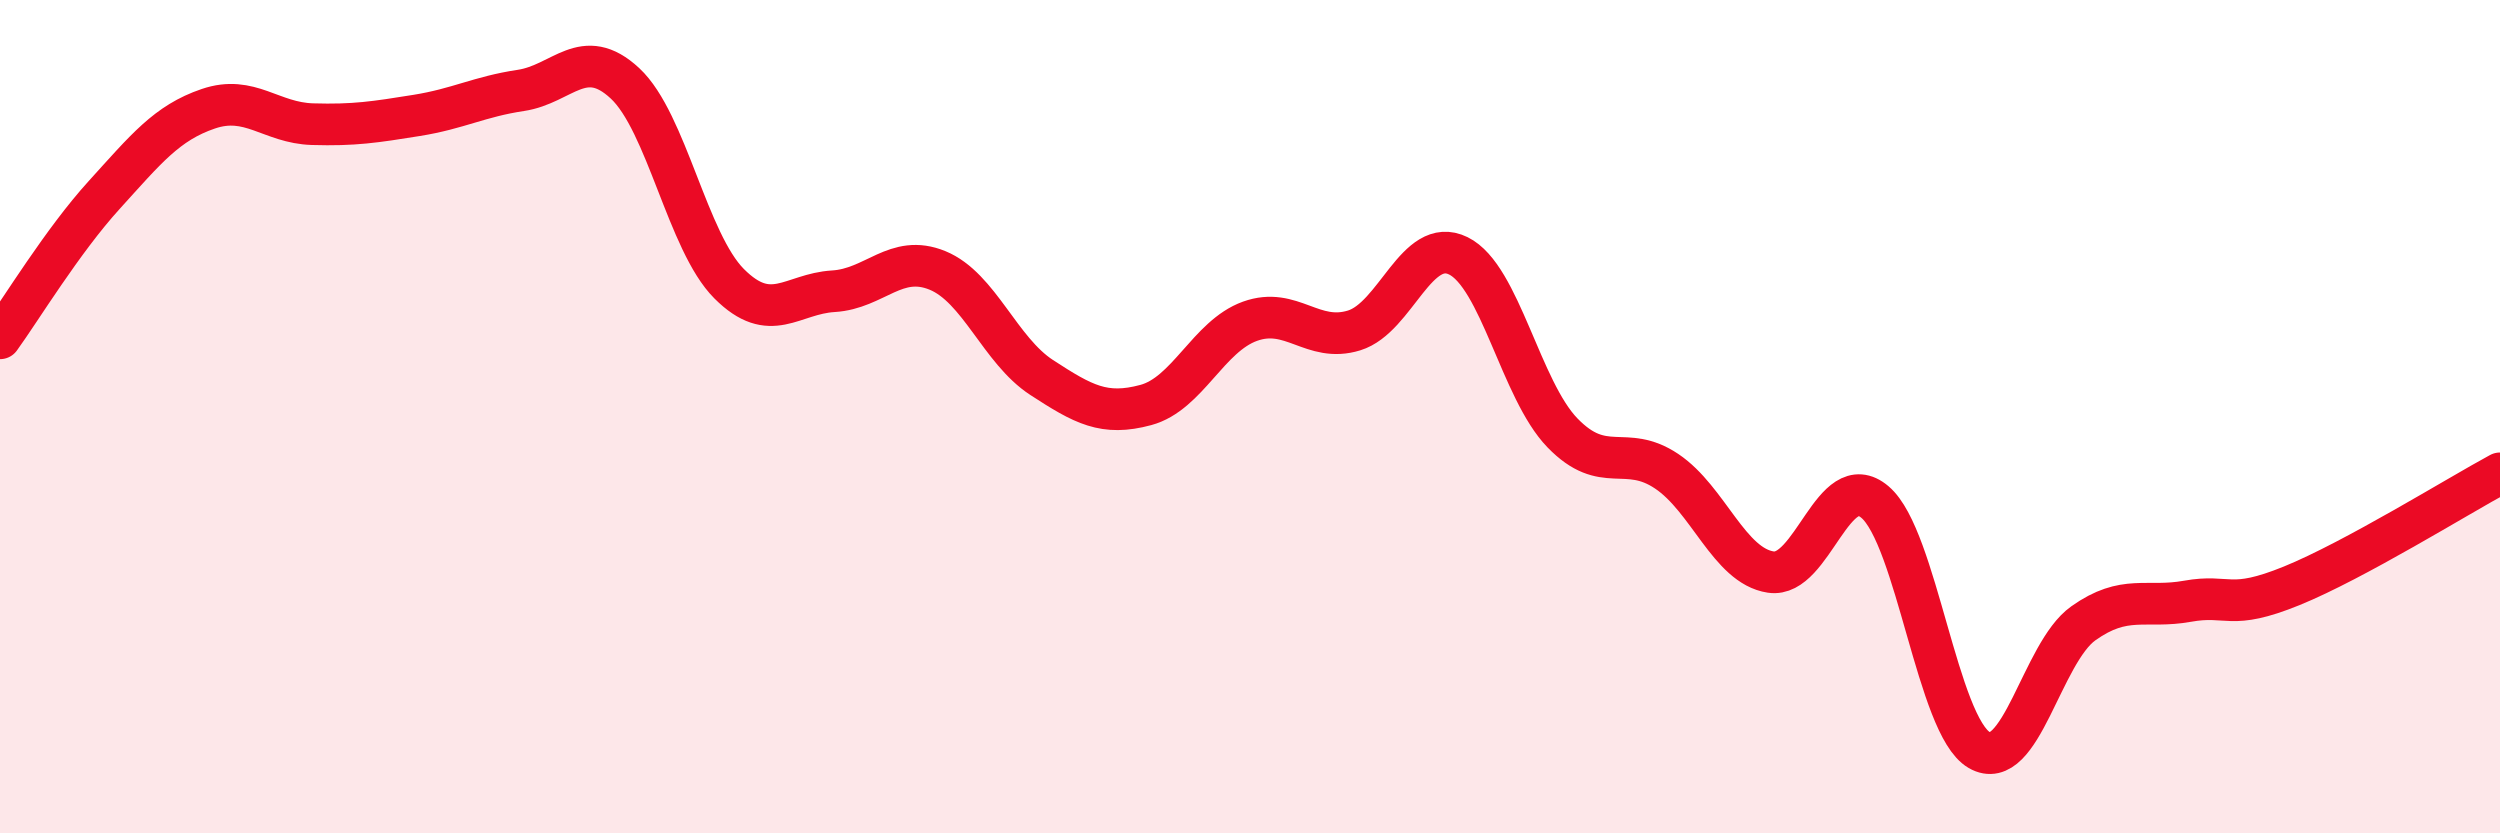 
    <svg width="60" height="20" viewBox="0 0 60 20" xmlns="http://www.w3.org/2000/svg">
      <path
        d="M 0,8.12 C 0.5,7.43 1.5,5.78 2.5,4.68 C 3.5,3.58 4,2.95 5,2.61 C 6,2.27 6.5,2.95 7.5,2.98 C 8.5,3.01 9,2.93 10,2.77 C 11,2.61 11.5,2.32 12.5,2.17 C 13.5,2.02 14,1.07 15,2 C 16,2.93 16.5,5.81 17.5,6.81 C 18.5,7.81 19,7.05 20,6.99 C 21,6.93 21.5,6.08 22.5,6.49 C 23.5,6.9 24,8.41 25,9.06 C 26,9.71 26.5,9.99 27.5,9.72 C 28.5,9.45 29,8.07 30,7.71 C 31,7.35 31.5,8.24 32.5,7.93 C 33.5,7.62 34,5.65 35,6.14 C 36,6.63 36.5,9.36 37.5,10.39 C 38.5,11.42 39,10.64 40,11.31 C 41,11.98 41.5,13.58 42.5,13.73 C 43.5,13.88 44,11.2 45,12.05 C 46,12.9 46.5,17.42 47.5,18 C 48.5,18.58 49,15.67 50,14.96 C 51,14.25 51.5,14.61 52.5,14.43 C 53.5,14.25 53.5,14.67 55,14.06 C 56.5,13.45 59,11.9 60,11.36L60 20L0 20Z"
        fill="#EB0A25"
        opacity="0.1"
        stroke-linecap="round"
        stroke-linejoin="round"
      />
      <path
        d="M 0,8.12 C 0.5,7.43 1.5,5.78 2.5,4.68 C 3.5,3.58 4,2.95 5,2.61 C 6,2.27 6.5,2.95 7.5,2.98 C 8.5,3.01 9,2.93 10,2.77 C 11,2.61 11.5,2.32 12.5,2.17 C 13.5,2.02 14,1.07 15,2 C 16,2.93 16.5,5.81 17.5,6.81 C 18.5,7.81 19,7.05 20,6.99 C 21,6.93 21.5,6.08 22.5,6.49 C 23.5,6.9 24,8.41 25,9.06 C 26,9.71 26.5,9.99 27.5,9.72 C 28.5,9.45 29,8.07 30,7.71 C 31,7.35 31.5,8.24 32.5,7.93 C 33.5,7.62 34,5.65 35,6.14 C 36,6.63 36.5,9.36 37.5,10.39 C 38.5,11.42 39,10.64 40,11.31 C 41,11.98 41.5,13.58 42.5,13.73 C 43.5,13.88 44,11.2 45,12.05 C 46,12.9 46.5,17.42 47.5,18 C 48.5,18.58 49,15.67 50,14.96 C 51,14.25 51.5,14.61 52.5,14.43 C 53.5,14.25 53.5,14.67 55,14.06 C 56.5,13.45 59,11.9 60,11.36"
        stroke="#EB0A25"
        stroke-width="1"
        fill="none"
        stroke-linecap="round"
        stroke-linejoin="round"
      />
    </svg>
  